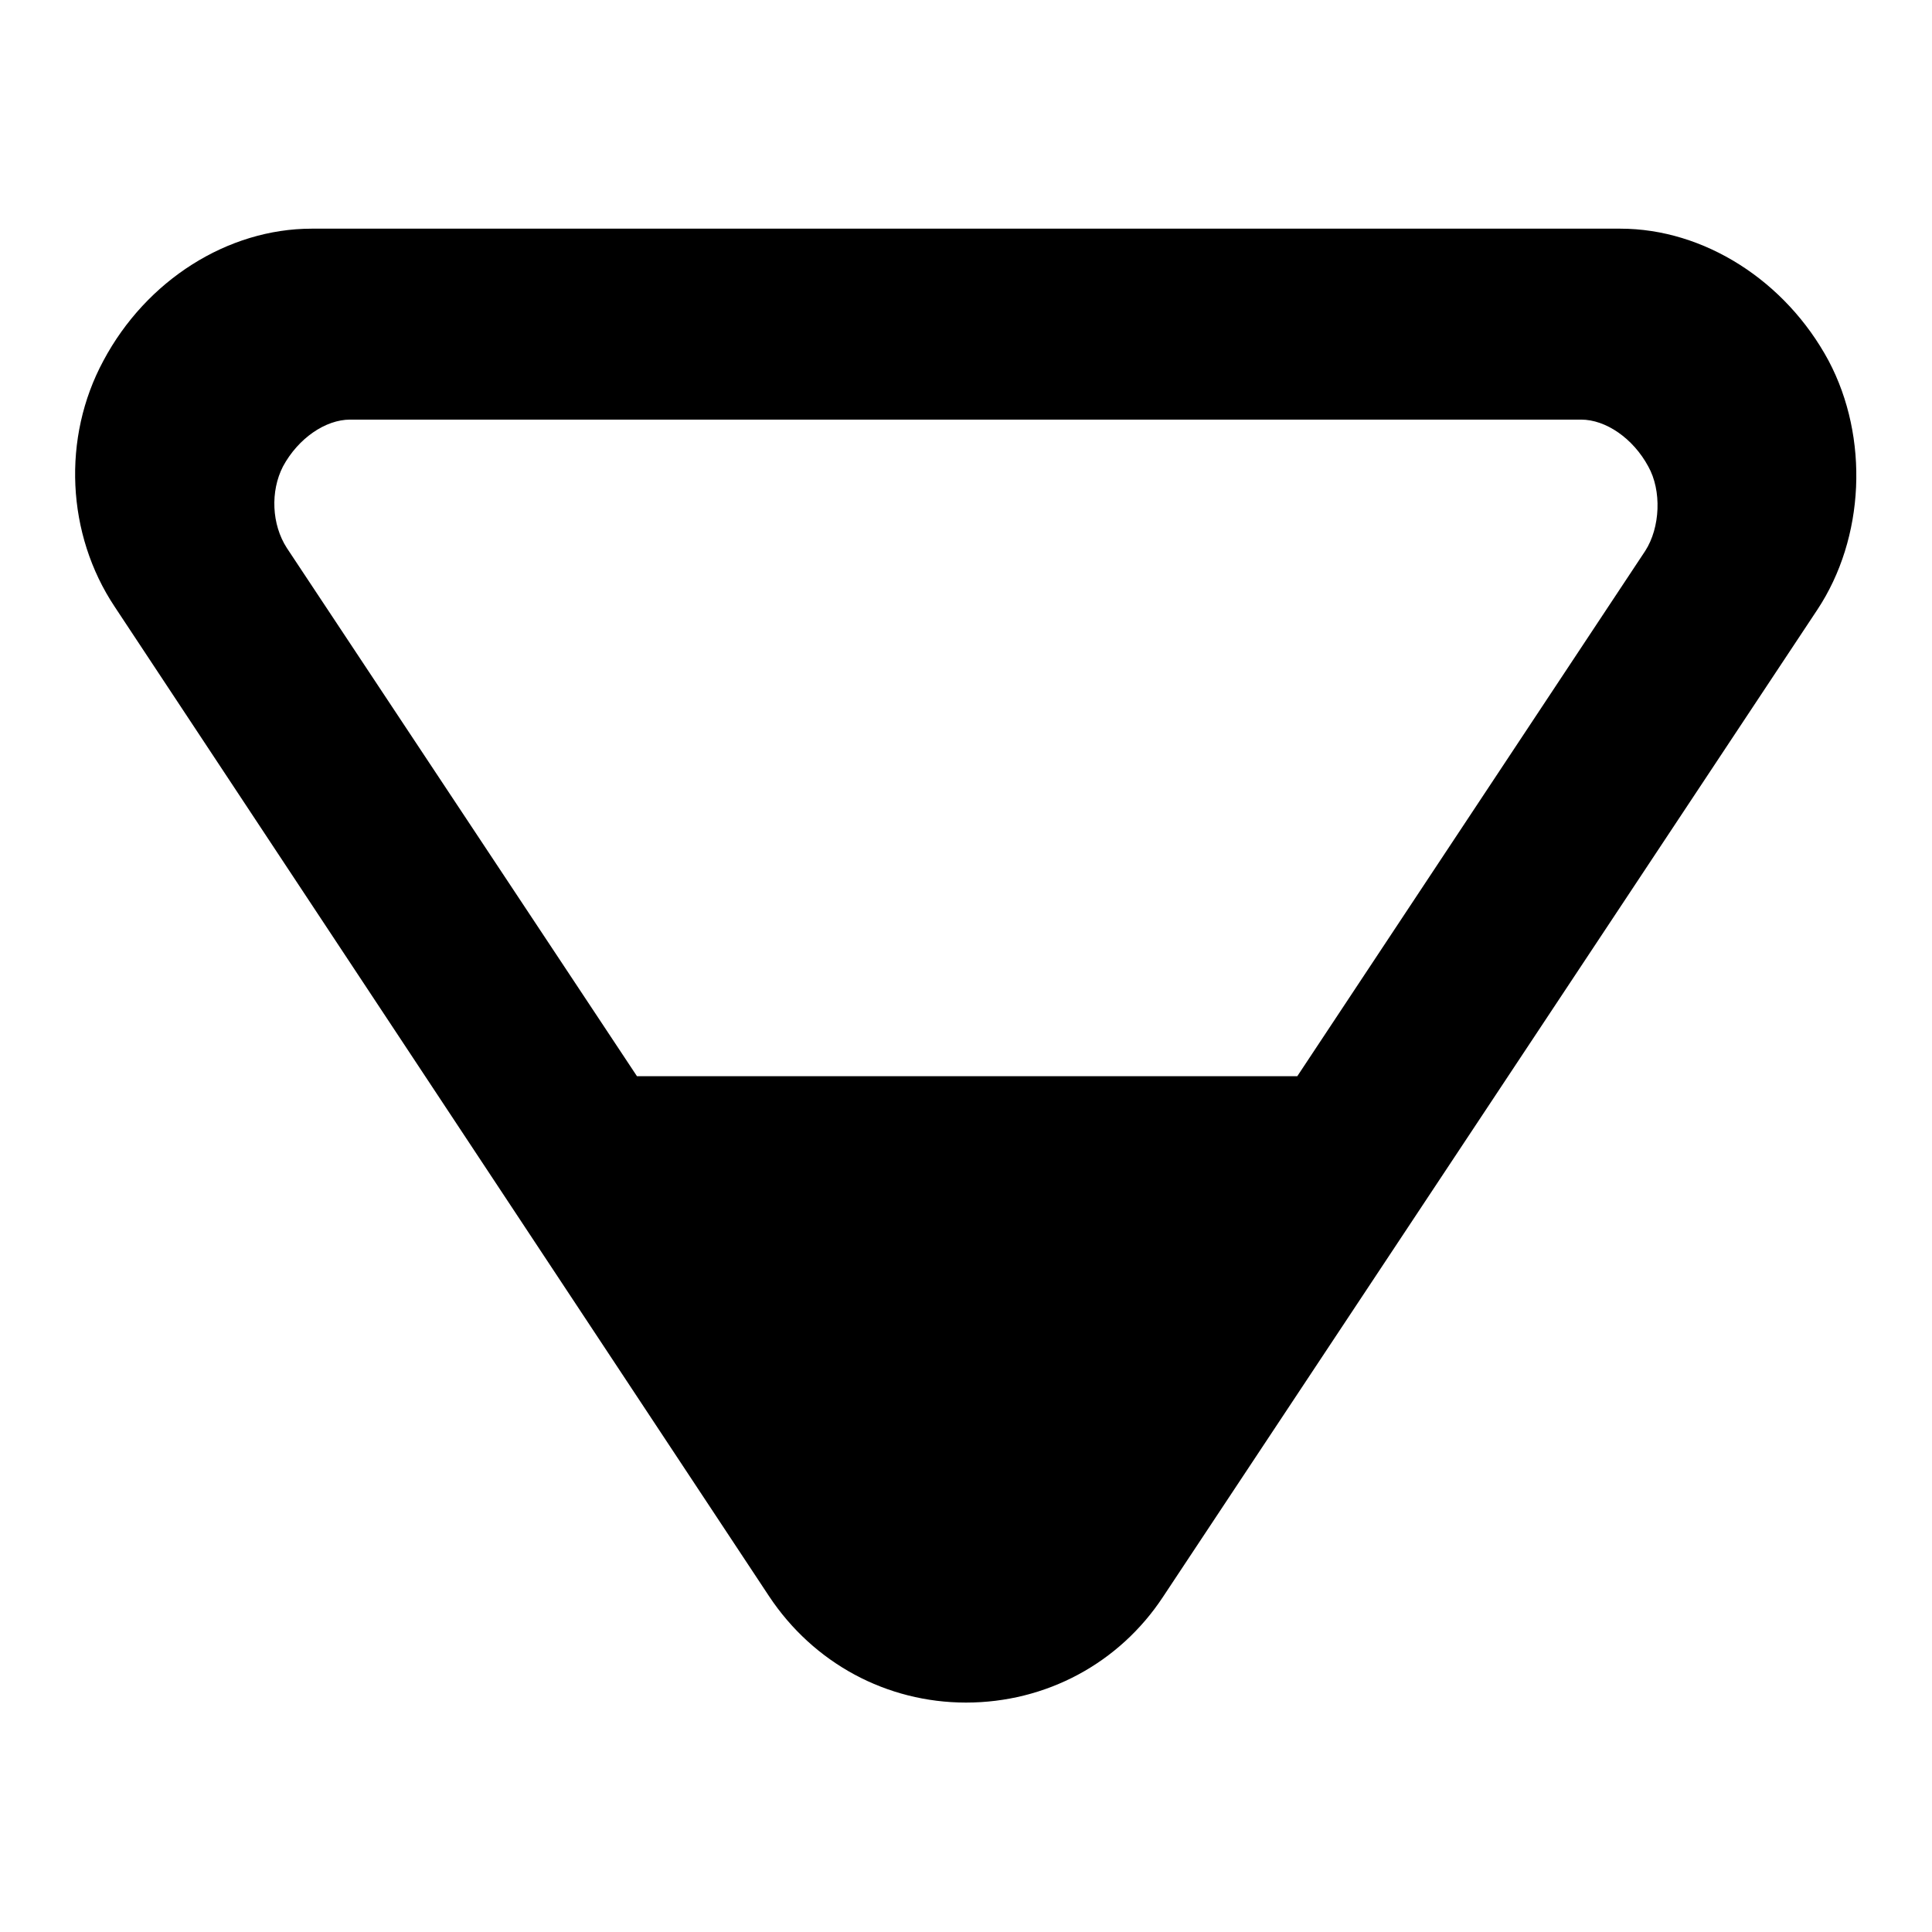 <?xml version="1.0" encoding="utf-8"?>
<!-- Svg Vector Icons : http://www.onlinewebfonts.com/icon -->
<!DOCTYPE svg PUBLIC "-//W3C//DTD SVG 1.1//EN" "http://www.w3.org/Graphics/SVG/1.1/DTD/svg11.dtd">
<svg version="1.1" xmlns="http://www.w3.org/2000/svg" xmlns:xlink="http://www.w3.org/1999/xlink" x="0px" y="0px" viewBox="0 0 256 256" enable-background="new 0 0 256 256" xml:space="preserve">
<g><g><g><path fill="#000000" d="M242.3,47.8c-5.7-10.6-16.5-17.5-27.6-17.5H41.3c-11.1,0-21.9,6.8-27.6,17.5c-5.5,10.2-4.9,23,1.5,32.6l86.7,131.1c5.9,8.9,15.6,14.1,26.1,14.1c10.6,0,20.3-5.2,26.1-14l86.7-130.8C247.1,71.3,247.7,58,242.3,47.8z M218,73l-46.1,69.6H84.4L38,72.6c-2-3.1-2.2-7.5-0.5-10.8c2-3.7,5.6-6.2,8.9-6.2h163.1c3.3,0,6.9,2.5,8.9,6.2C220.2,65,220,69.9,218,73z"/></g><g></g><g></g><g></g><g></g><g></g><g></g><g></g><g></g><g></g><g></g><g></g><g></g><g></g><g></g><g></g></g></g>
</svg>